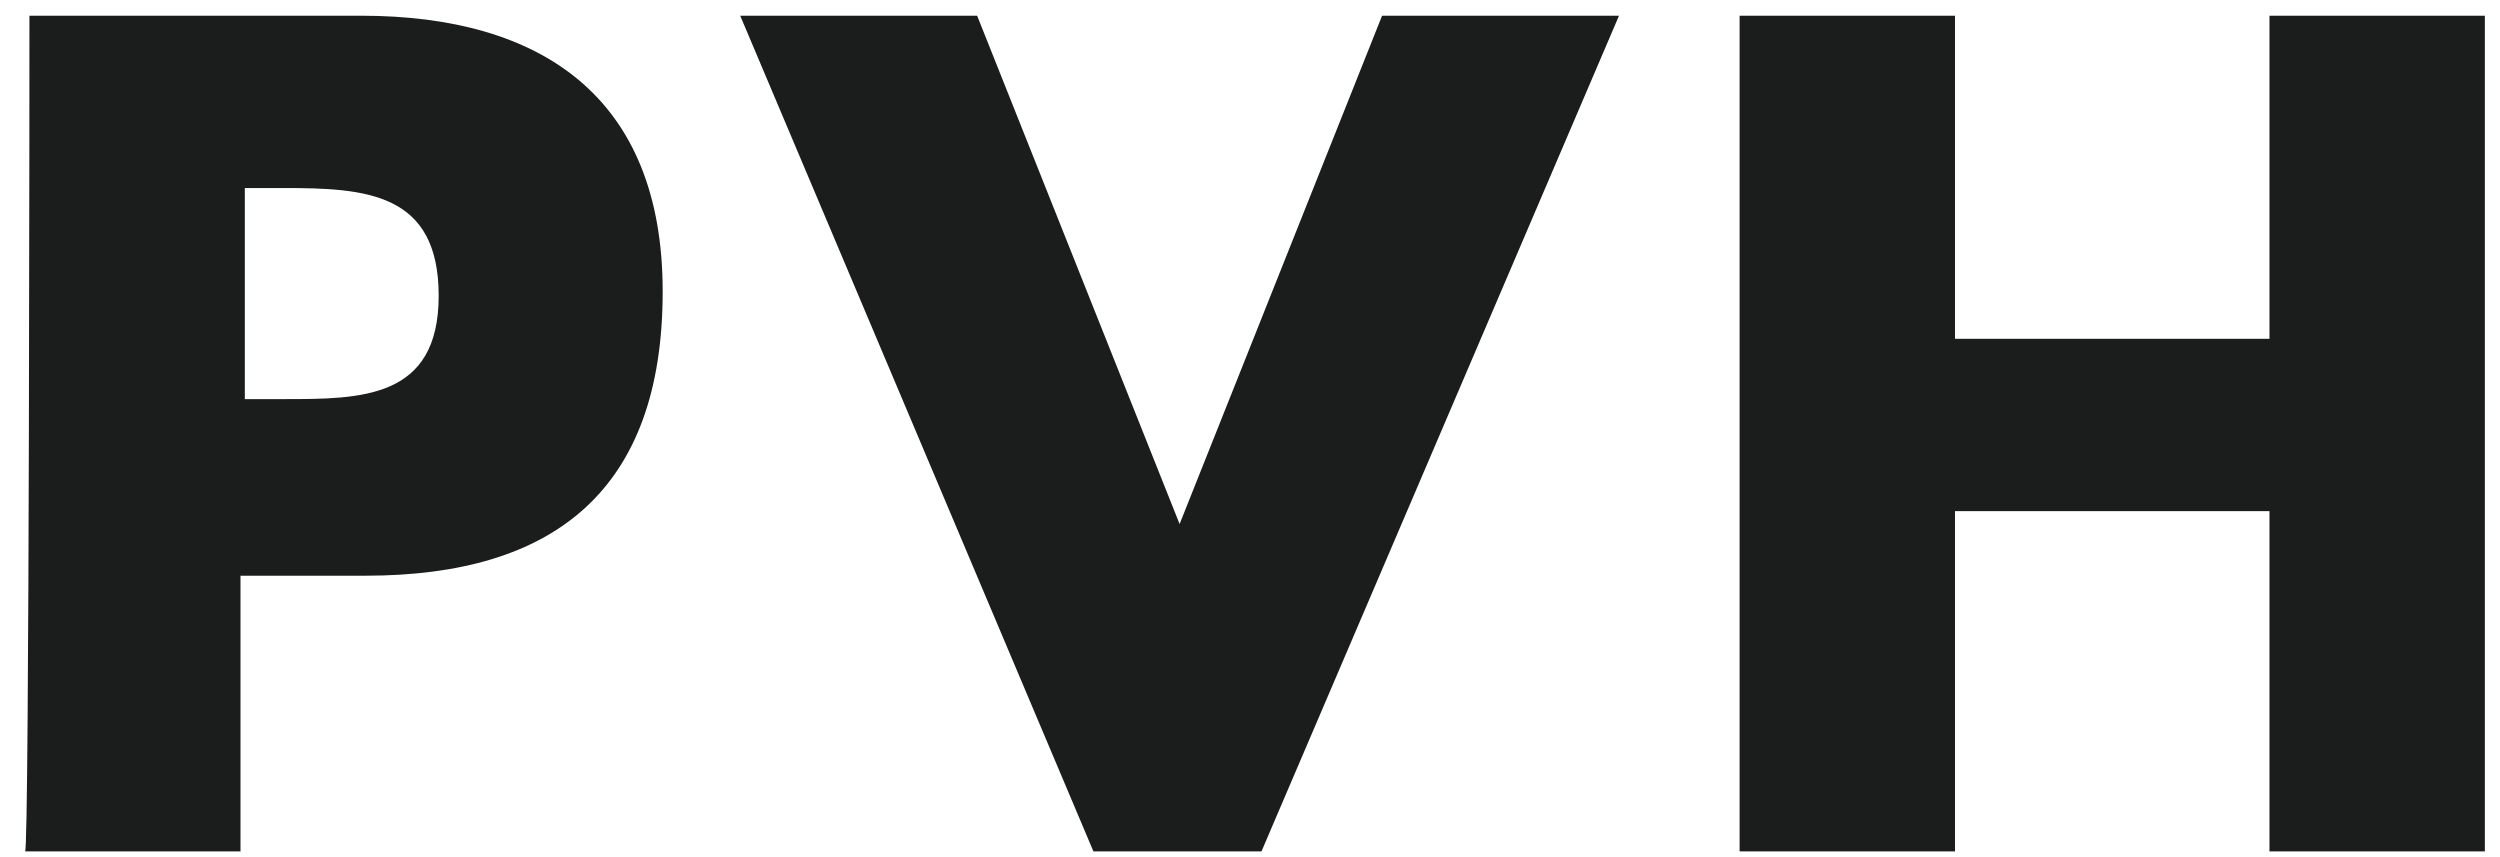 <svg width="70" height="24" viewBox="0 0 70 24" fill="none" xmlns="http://www.w3.org/2000/svg">
<path d="M6.855 11.175H7.94C10.111 11.175 12.283 11.175 12.283 8.28C12.283 5.385 10.232 5.265 7.94 5.265H6.855V11.175ZM0.824 0.44H10.111C15.177 0.44 18.555 2.732 18.555 8.16C18.555 13.708 15.539 16.12 10.232 16.12H6.734V23.84H0.703C0.824 23.84 0.824 0.44 0.824 0.44ZM33.029 14.673L38.698 0.44H45.332L35.321 23.84H30.616L20.726 0.44H27.36M63.545 9.486V0.44H69.576V23.84H63.545V14.311H54.74V23.84H48.709V0.44H54.74V9.486" fill="#1B1D1D"/>
</svg>

